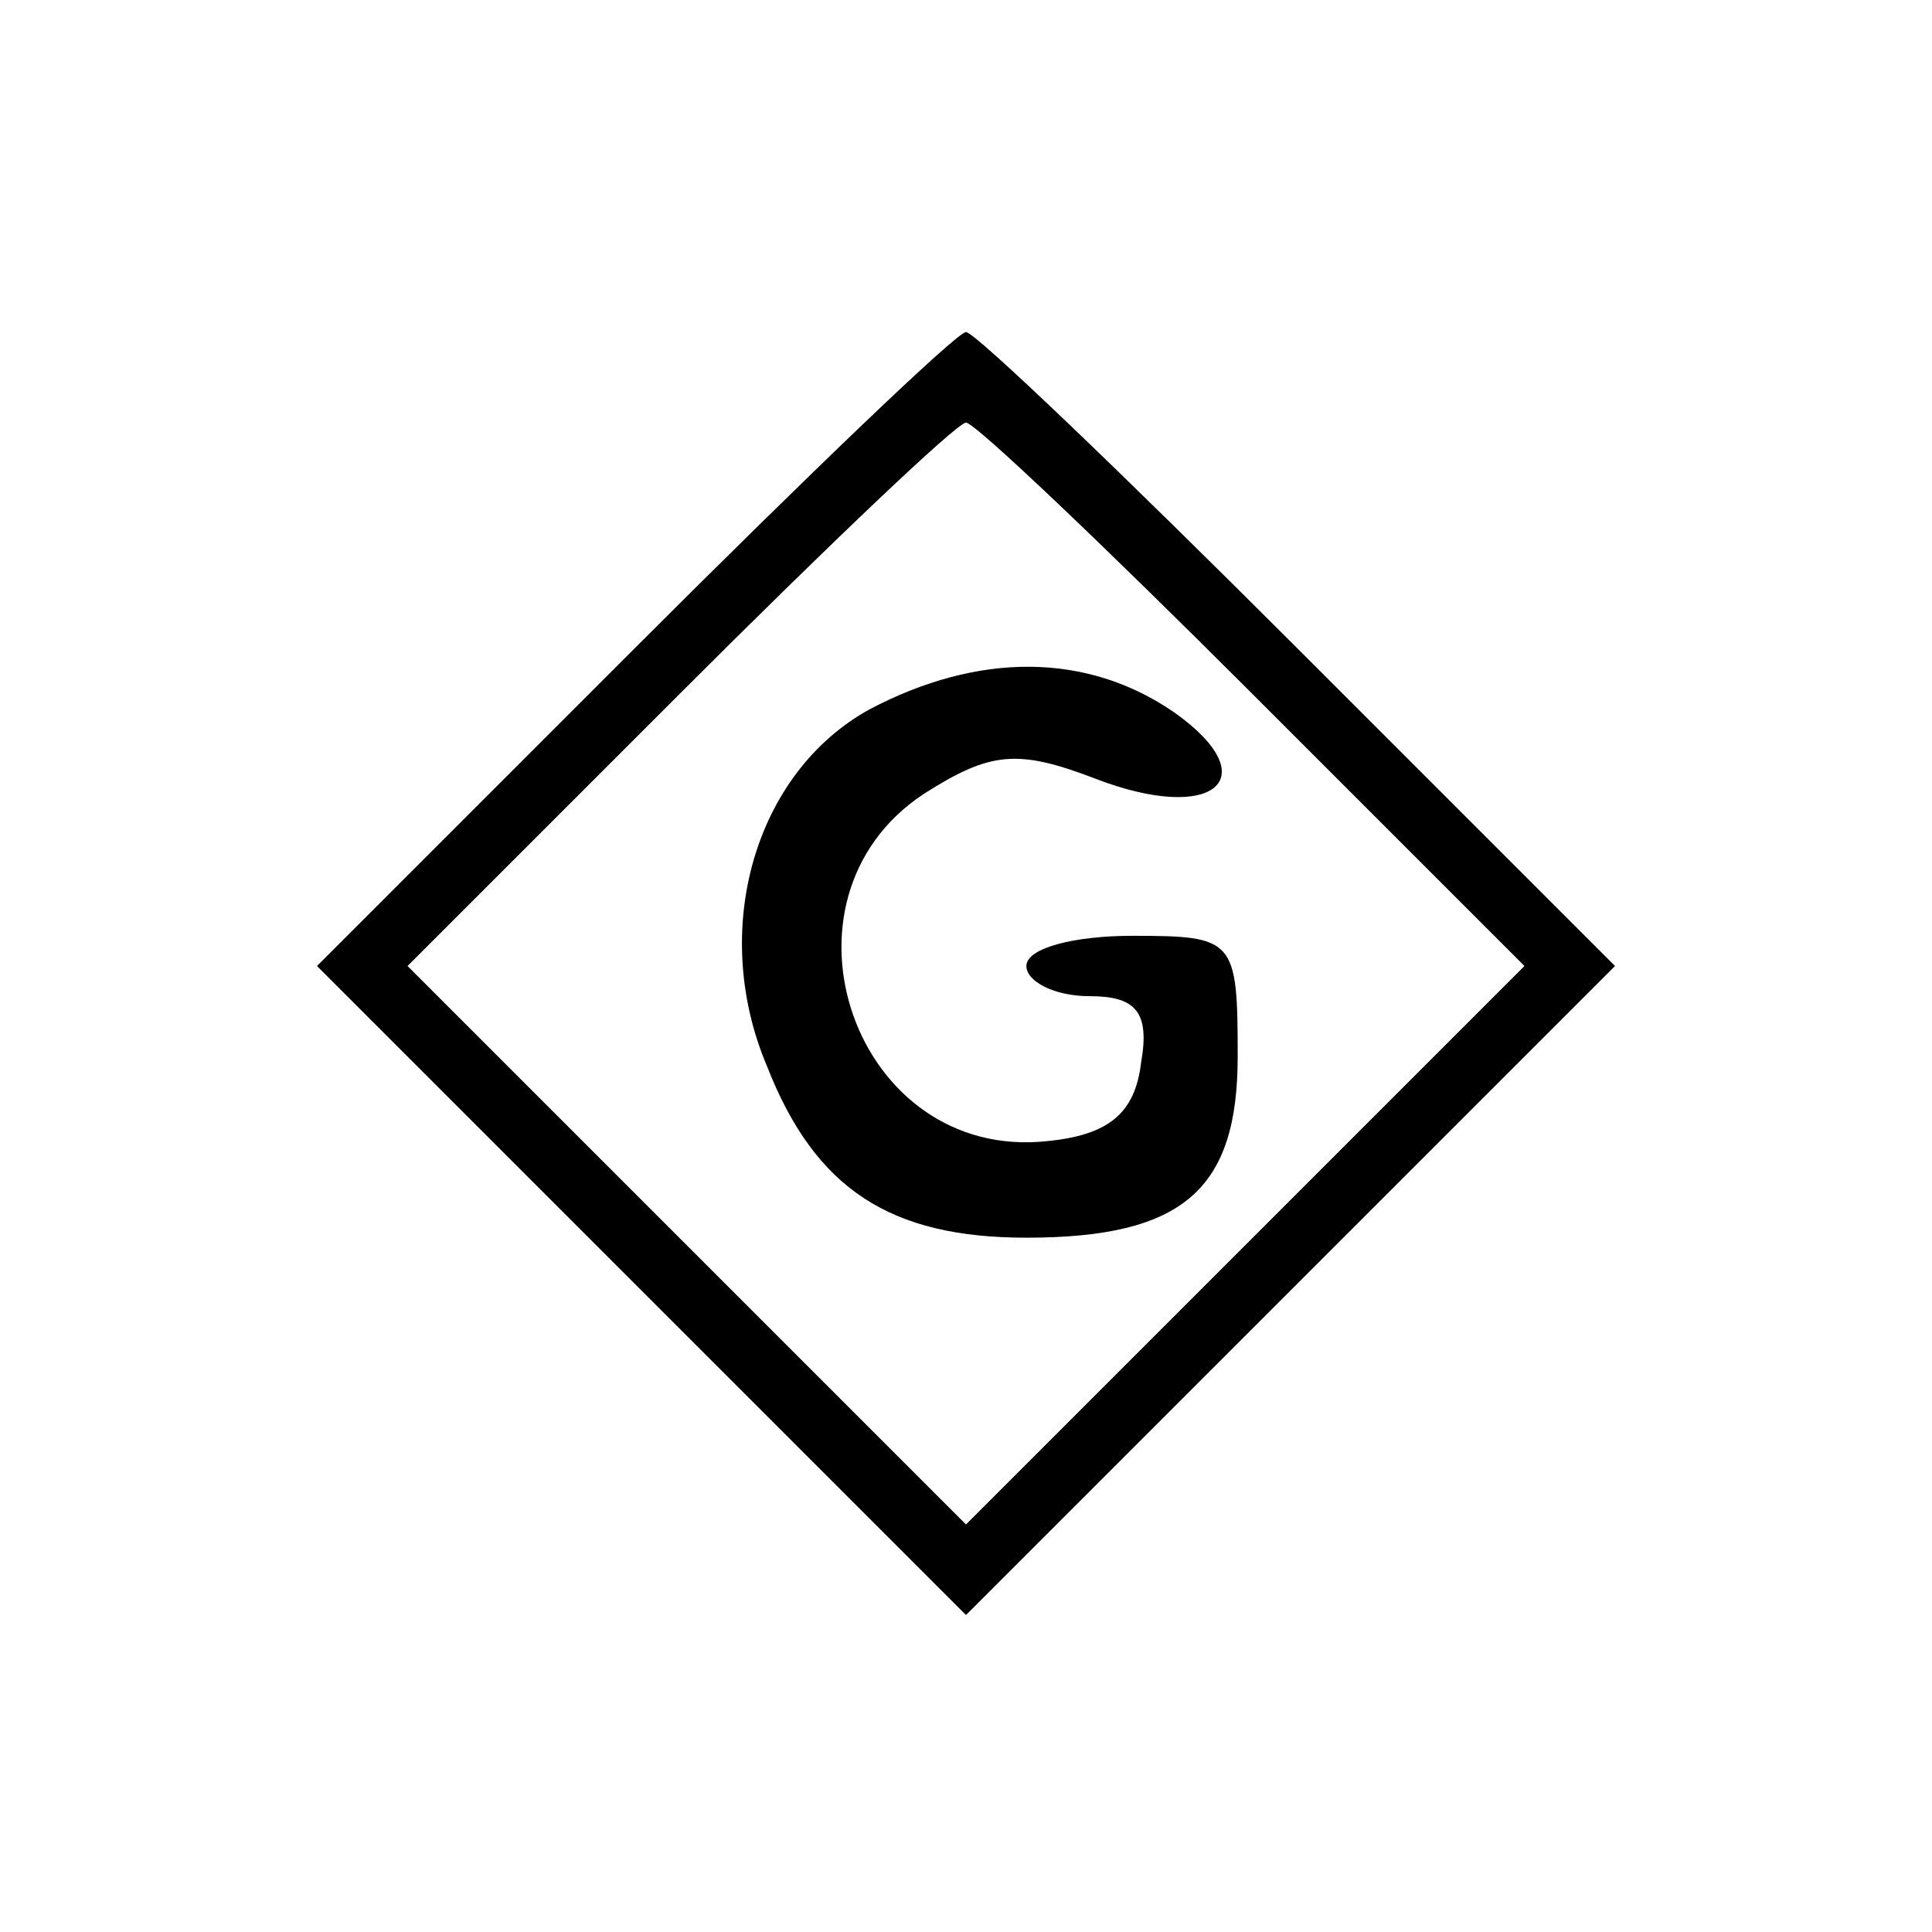 <?xml version="1.0" standalone="no"?>
<!DOCTYPE svg PUBLIC "-//W3C//DTD SVG 20010904//EN"
 "http://www.w3.org/TR/2001/REC-SVG-20010904/DTD/svg10.dtd">
<svg version="1.0" xmlns="http://www.w3.org/2000/svg"
 width="64pt" height="64pt" viewBox="0 0 64 64"
 preserveAspectRatio="xMidYMid meet">
<g transform="translate(0,64) scale(0.1,-0.1)"
fill="#000000" stroke="none">
<path d="M210 425 l-105 -105 108 -108 107 -107 107 107 108 108 -105 105
c-58 58 -107 105 -110 105 -3 0 -52 -47 -110 -105z m205 -15 l90 -90 -93 -93
-92 -92 -92 92 -93 93 90 90 c49 49 92 90 95 90 3 0 46 -41 95 -90z"/>
<path d="M288 405 c-38 -21 -53 -73 -34 -118 16 -41 41 -57 86 -57 52 0 70 16
70 60 0 39 -1 40 -35 40 -19 0 -35 -4 -35 -10 0 -5 9 -10 21 -10 15 0 20 -5
17 -22 -2 -17 -11 -24 -31 -26 -64 -7 -94 80 -41 115 22 14 31 15 57 5 39 -15
57 0 26 22 -29 20 -65 20 -101 1z"/>
</g>
</svg>
